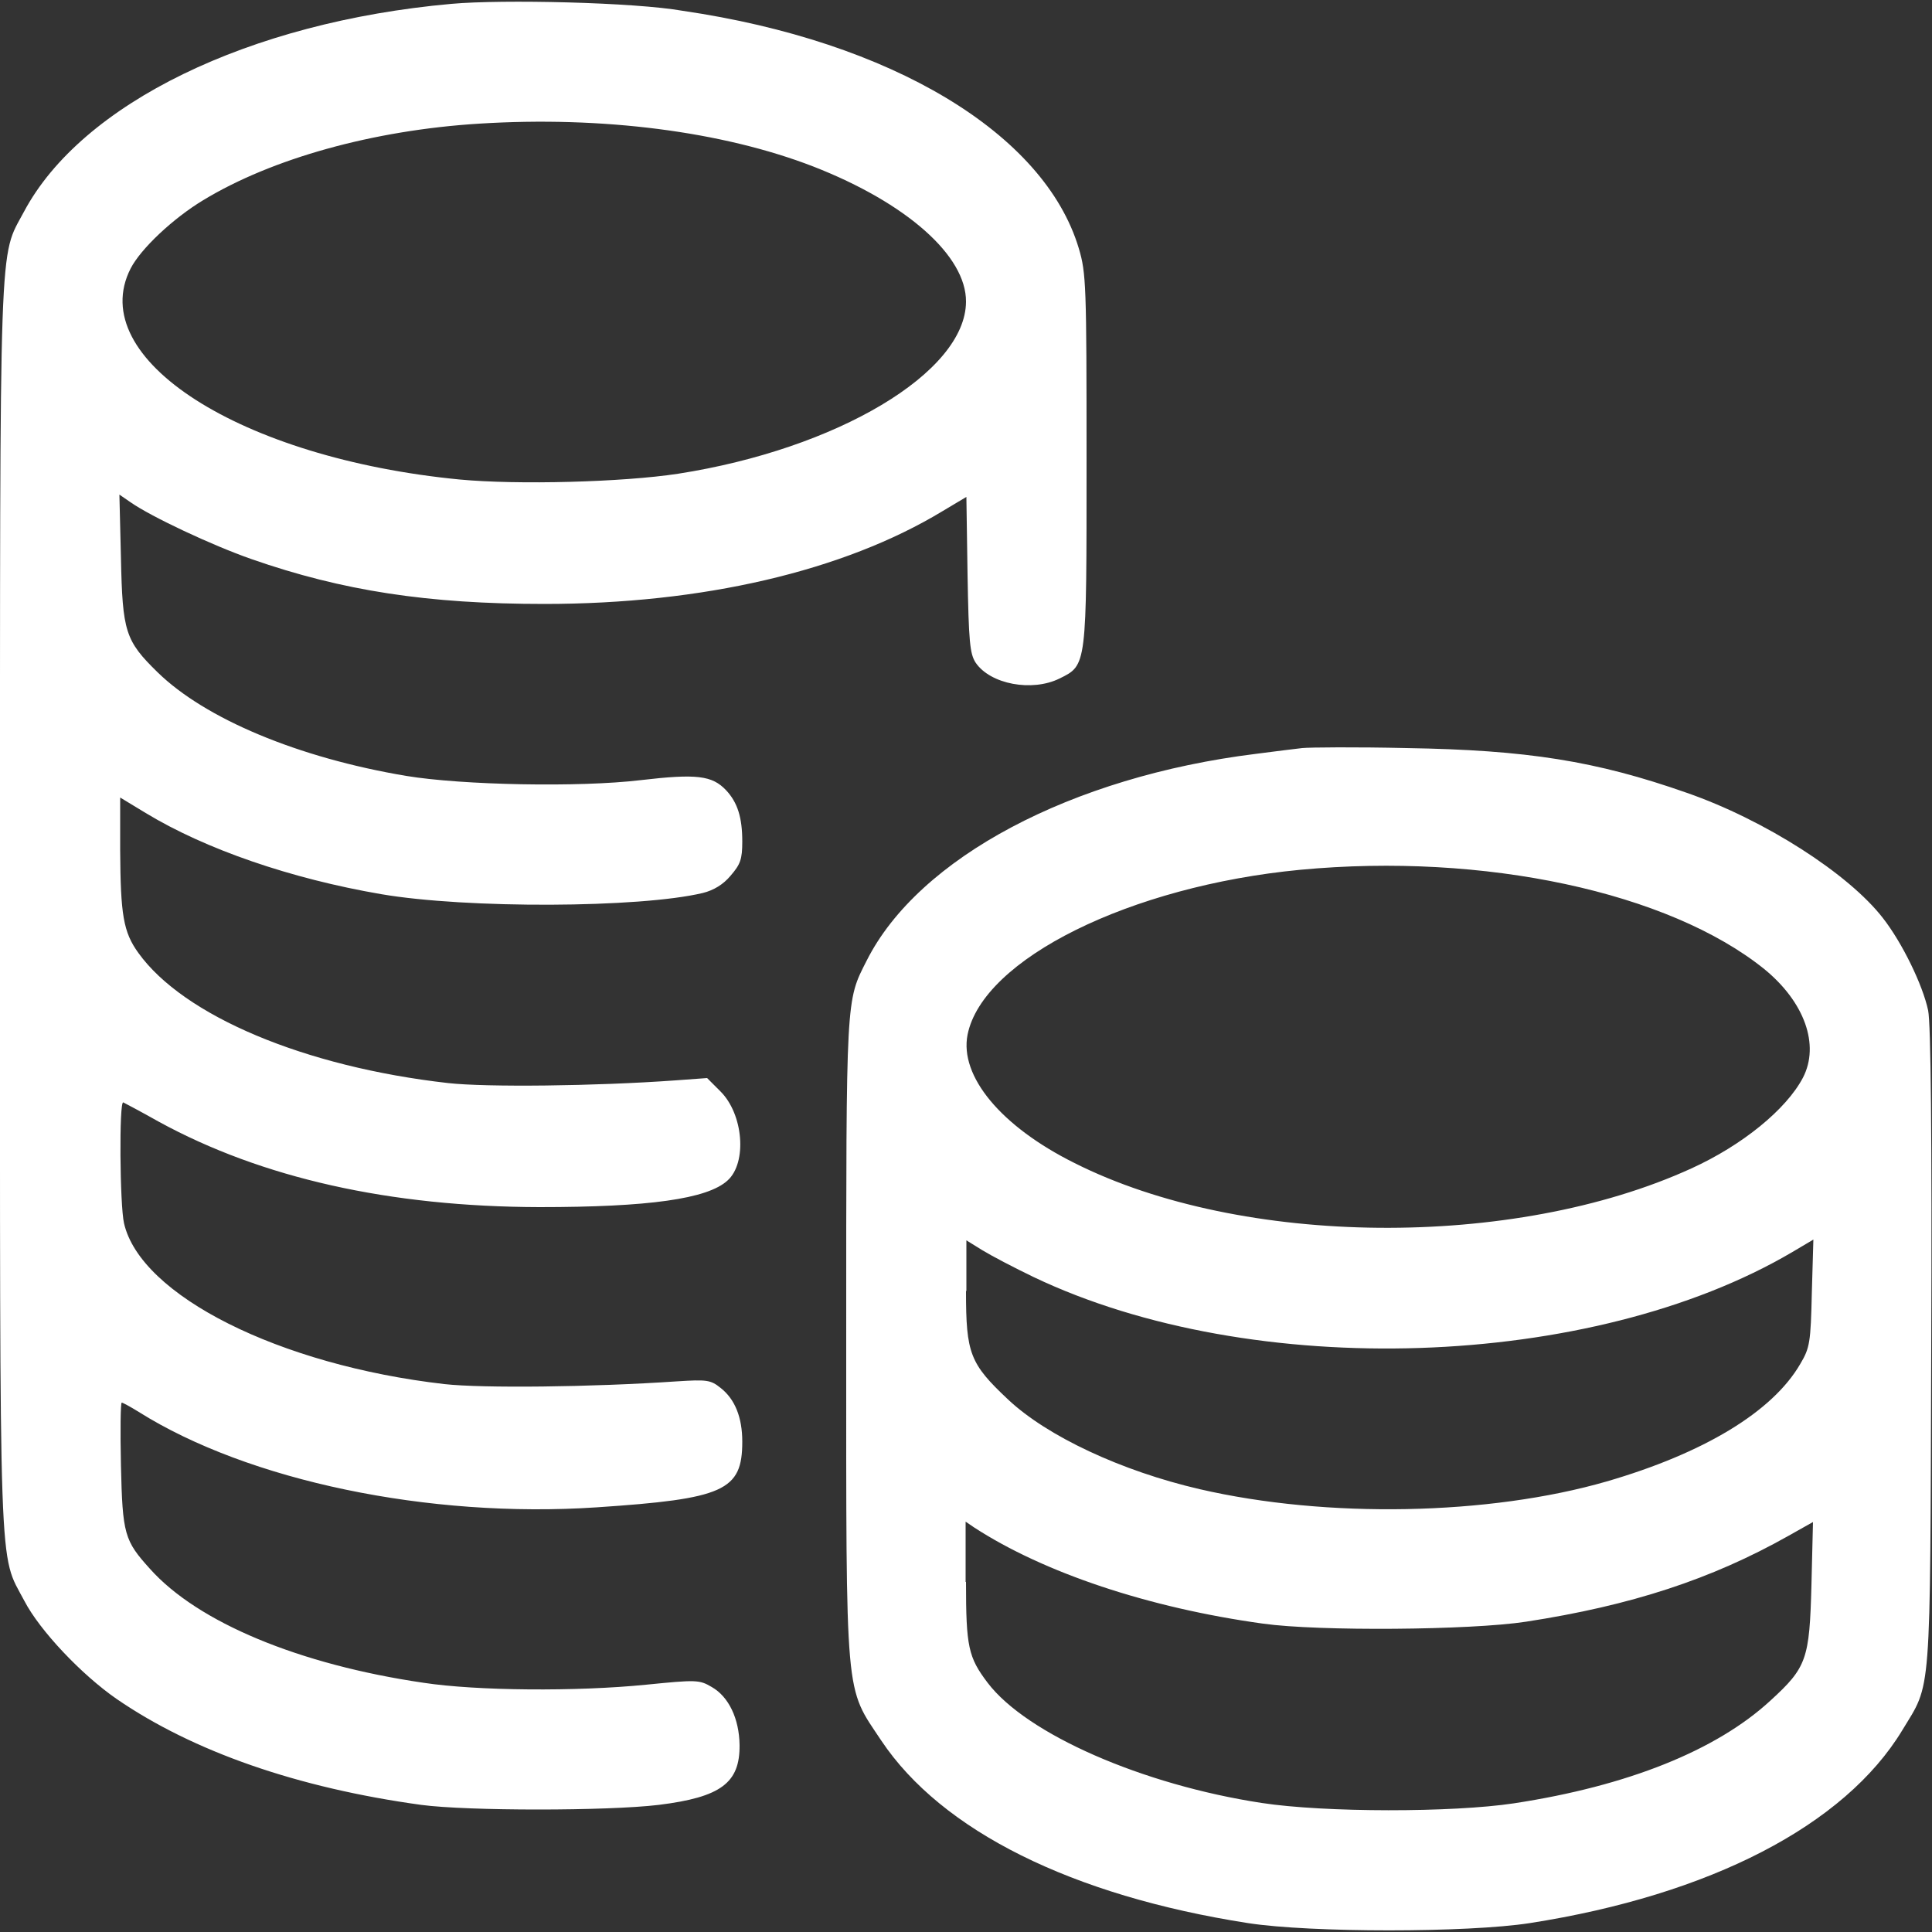 <?xml version="1.0" encoding="utf-8"?>
<!-- Generator: Adobe Illustrator 26.5.0, SVG Export Plug-In . SVG Version: 6.00 Build 0)  -->
<svg version="1.1" id="Layer_1" xmlns="http://www.w3.org/2000/svg" xmlns:xlink="http://www.w3.org/1999/xlink" x="0px" y="0px"
	 viewBox="0 0 500 500" style="enable-background:new 0 0 500 500;" xml:space="preserve">
<rect x="0" y="0" width="500" height="500" fill="#333333" stroke="none"/>
<style type="text/css">
	.st0{fill-rule:evenodd;clip-rule:evenodd;fill:#FFFFFF;}
</style>
<path class="st0" d="M116.8,1C64.4,5.7,21.1,26.8,6.2,54.8C-0.3,67,0,57.3,0,234.4c0,177.8-0.4,167.2,6.3,179.9
	c4,7.7,14.8,19.1,23.9,25.4c19.8,13.6,46.8,23,78.8,27.4c12,1.6,48.2,1.6,61.5,0c16.1-2,21-5.7,20.9-15.5c-0.1-6.8-2.8-12.5-7.2-15
	c-3.2-1.9-4-1.9-17-0.6c-18,1.8-43.8,1.6-57.6-0.5c-32.1-4.7-58.4-15.6-70.8-29.5c-6.6-7.3-7.1-8.9-7.5-26.8
	c-0.2-8.9-0.1-16.2,0.2-16.2c0.3,0,2.3,1.1,4.4,2.4c28.3,17.8,75,27.6,118.5,24.7c33-2.2,37.7-4.3,37.7-17c0-6.3-1.9-11-5.6-13.9
	c-2.6-2.1-3.6-2.2-11.4-1.7c-22.1,1.5-50.2,1.8-60.1,0.7c-42.7-4.9-78.6-22.9-82.9-41.6c-1.1-4.7-1.3-31.7-0.2-31.3
	c0.4,0.2,4.6,2.4,9.2,5c26.7,14.6,59.8,22,98.5,22.1c28.2,0,43.5-2.1,48.7-6.9c5.1-4.6,4.1-17.2-1.9-23.1l-3.4-3.4l-8.2,0.6
	c-20.8,1.5-48.9,1.8-58.8,0.7c-37.2-4.2-68.5-17.4-80.2-33.7c-3.9-5.4-4.6-9.9-4.7-26.5l0-13.7l6.6,4c15.5,9.4,37.6,17,60.9,21
	c22.2,3.8,67,3.6,83.3-0.3c2.8-0.7,5.3-2.2,7.2-4.5c2.5-2.9,3-4.2,3-8.8c0-6.2-1.2-10.1-4.2-13.3c-3.6-3.8-7.6-4.3-22.1-2.6
	c-15.9,1.9-46.2,1.3-60.7-1.1c-28-4.7-52-14.8-64.3-26.8c-8.4-8.2-9.1-10.5-9.5-29.6l-0.4-16.4l2.9,2c5.3,3.7,21,11.1,31.3,14.7
	c23.5,8.2,45.6,11.6,75.8,11.6c40.9,0,77.4-8.5,103-24l6.2-3.7l0.3,20.1c0.3,17.4,0.6,20.5,2.1,22.8c3.8,5.6,14.6,7.6,21.7,4.1
	c7.1-3.5,7-3,7-56.6c0-45.2-0.1-48.3-2-54.7c-8.9-29.8-48.5-53.6-102.5-61.5C164.3,0.6,130-0.2,116.8,1 M124,32
	c-27.4,1.7-53.6,9-71.4,19.8c-7.8,4.7-16.2,12.6-18.8,17.7c-11.9,23.3,28.4,49.1,85.2,54.6c14.9,1.4,42.1,0.7,56.5-1.5
	c41.1-6.4,74.4-26.2,74.5-44.5c0.1-11.9-15.4-25.6-39.5-35C187,34,155.8,30,124,32 M337,193.6c-1.9,0.2-7.3,0.9-12,1.5
	c-47.7,5.9-87.3,26.9-100.7,53.5c-5.4,10.6-5.3,8.8-5.3,98c0,94.8-0.4,89.6,9.1,103.9c15.6,23.3,49.3,40.1,94.9,47.2
	c16.2,2.5,56.7,2.5,72.9,0c46.7-7.3,81.5-25.3,96.4-49.9c7.6-12.6,7.2-6.7,7.5-98.7c0.2-55.9-0.1-84.1-0.8-87.6
	c-1.4-6.6-6.7-17.5-11.7-23.9c-8.9-11.5-30.6-25.4-50.7-32.4c-23.6-8.3-41.5-11.1-72.6-11.6C351.1,193.3,338.9,193.4,337,193.6
	 M336.5,225.1c-44,4.2-82.2,23.1-86.1,42.7c-2.1,10.7,8.6,23.7,27.7,33.2c43.3,21.8,113.6,22.4,159.6,1.4
	c13.2-6,24.6-15.3,28.9-23.5c4.4-8.5,0.4-19.6-10-28.1C431.9,230.9,384.1,220.6,336.5,225.1 M250,334.1c0,16.2,1,18.8,10.9,28.1
	c10.1,9.5,29.3,18.5,49.6,23.2c32.9,7.6,74.8,6.8,105.3-2c25.1-7.3,42.9-18,50.1-30.4c2.5-4.2,2.7-5.6,3-18.4l0.4-13.8l-5.4,3.2
	c-51.9,30.6-139.8,33.5-196.4,6.5c-5-2.4-10.9-5.5-13.2-6.9l-4.2-2.6V334.1 M250,409.4c0,16.8,0.6,19.5,5.6,26.1
	c10.1,13.3,40.1,26.4,70.9,31.1c16.3,2.5,49.4,2.5,65.3,0.1c29.5-4.5,52.4-13.7,66.4-26.6c9.4-8.6,10.1-10.7,10.6-29.9l0.4-16.3
	l-6.4,3.6c-19.9,11.2-40.6,18-67.9,22.2c-14.4,2.2-53.7,2.5-68,0.5c-29.7-4.1-56.8-13.2-74.8-24.9l-2.2-1.5V409.4"/>
</svg>
